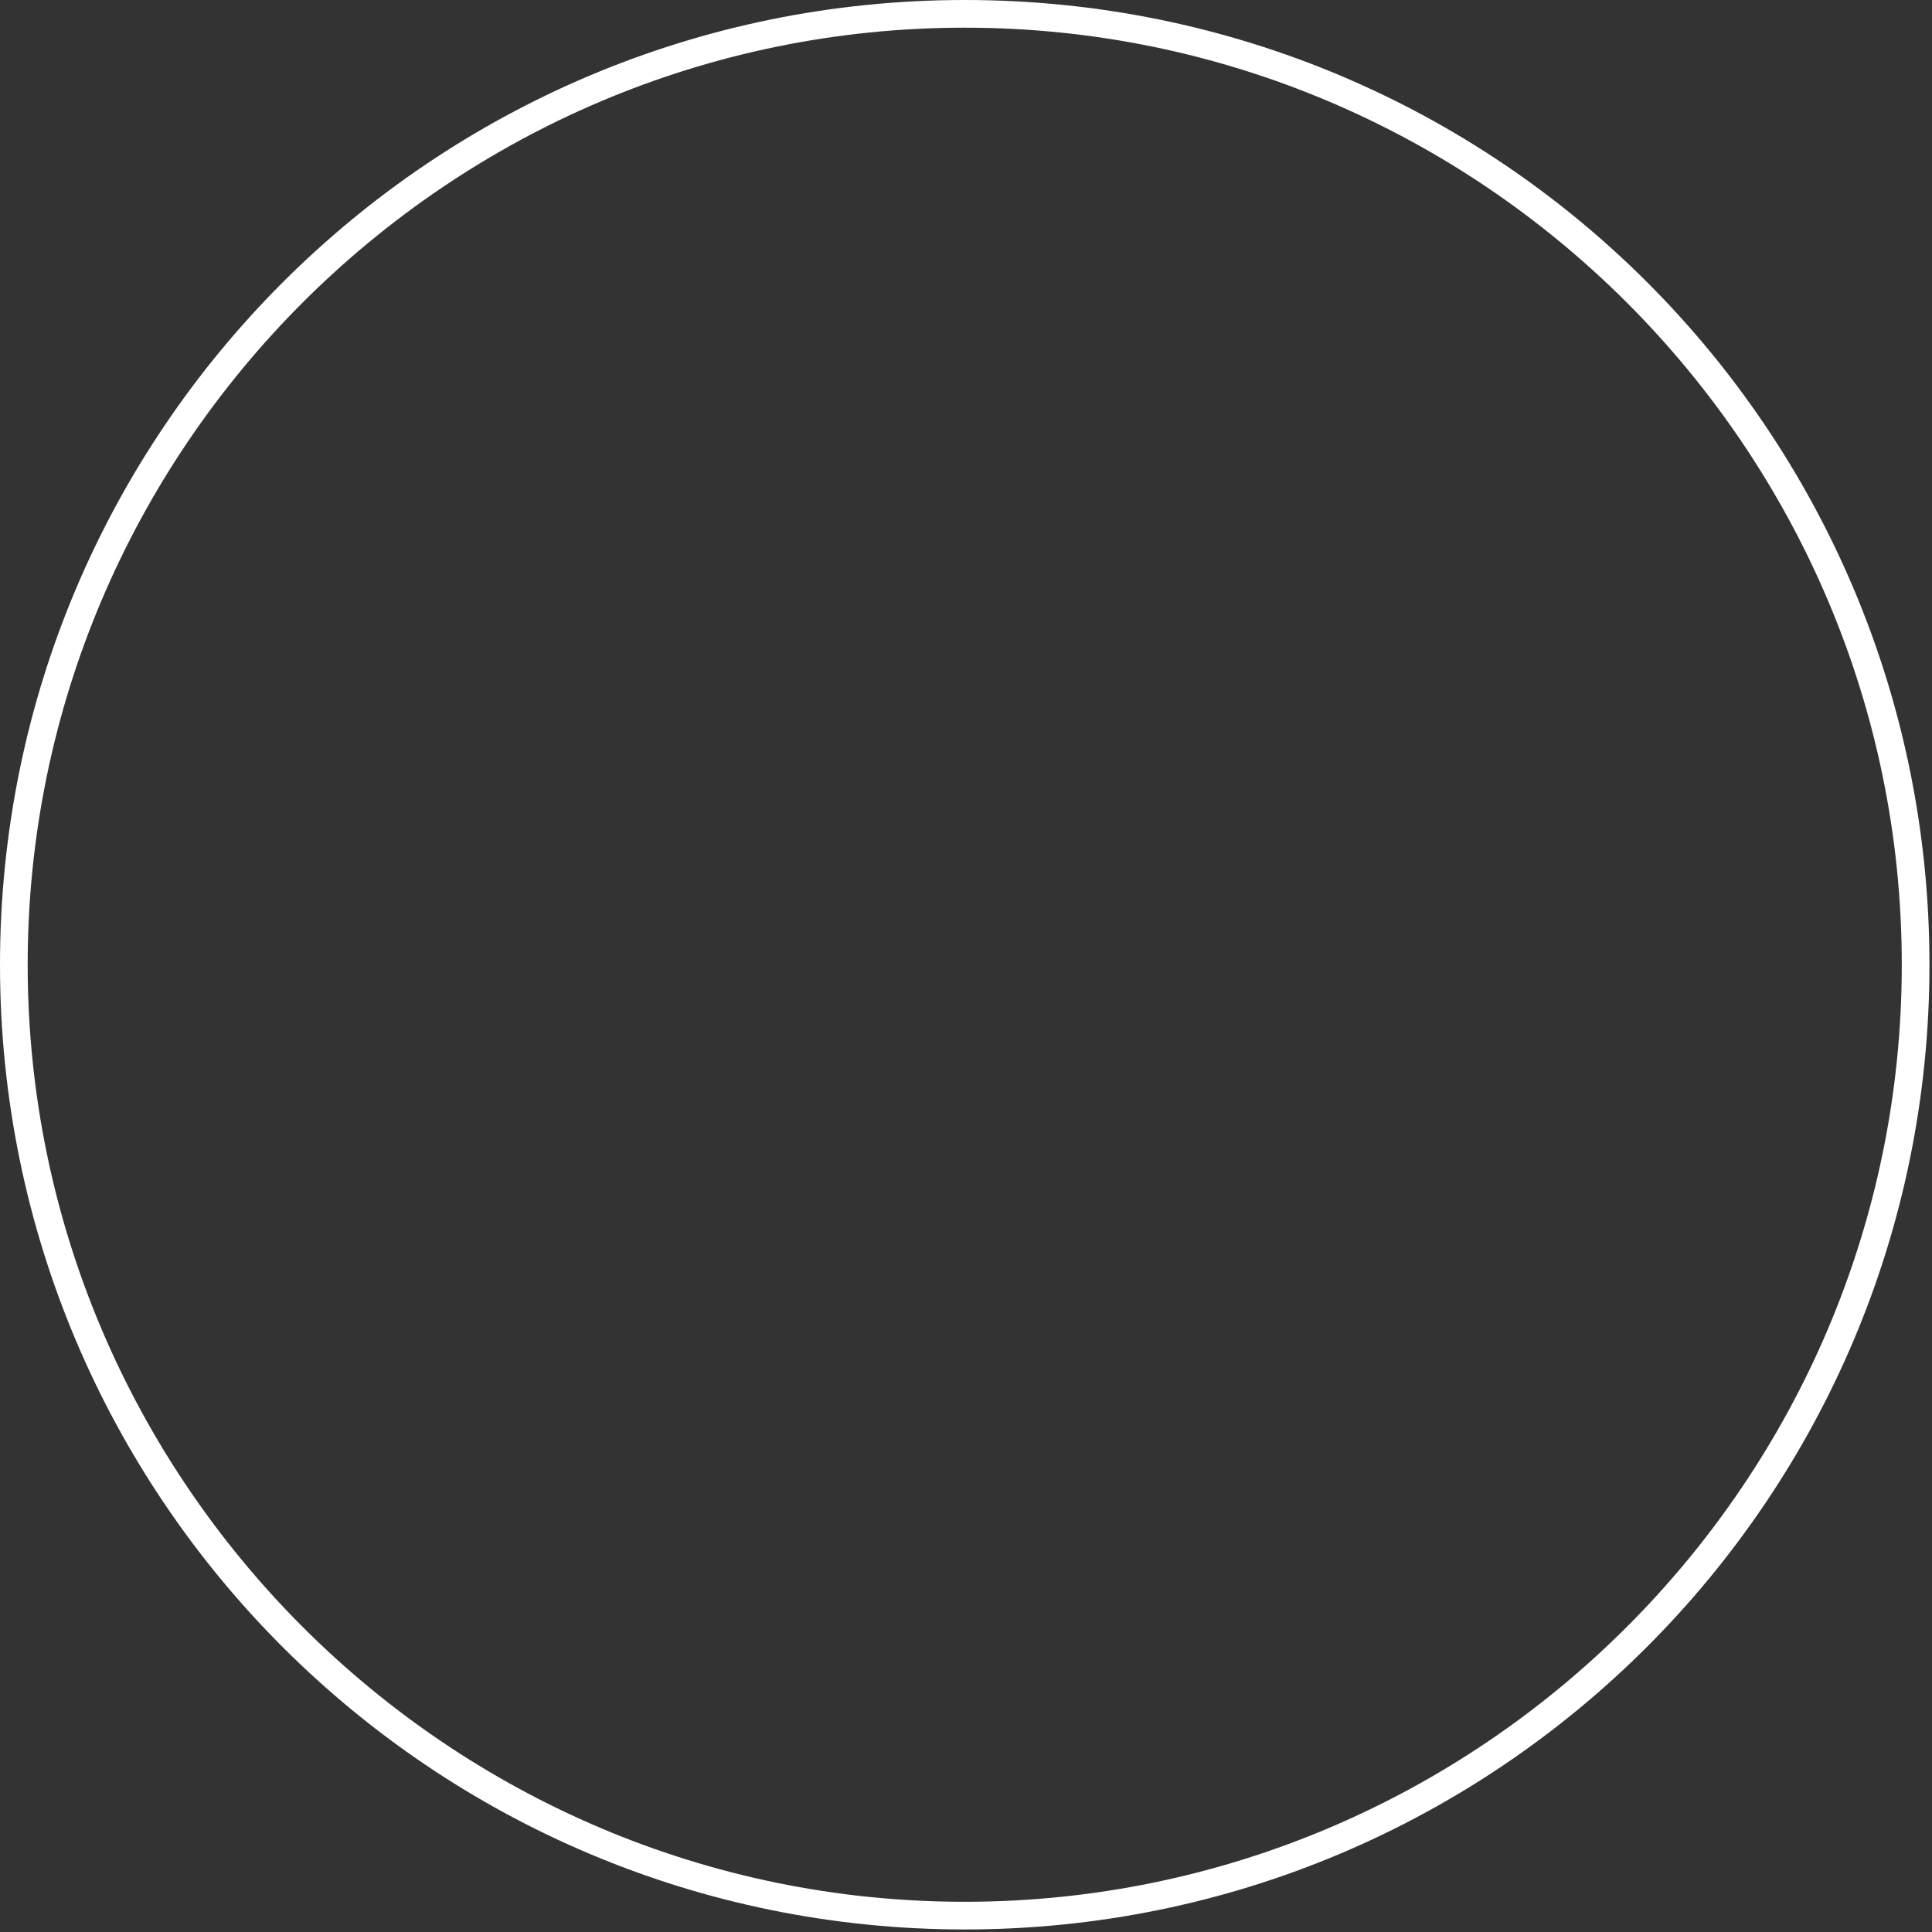<?xml version="1.0" encoding="utf-8"?>
<svg xmlns="http://www.w3.org/2000/svg" fill="none" height="100%" overflow="visible" preserveAspectRatio="none" style="display: block;" viewBox="0 0 134 134" width="100%">
<rect x="0" y="0" width="134" height="134" fill="#333333" stroke="none"/>
<path d="M66.912 1.92C102.72 1.92 131.904 31.104 131.904 66.912C131.904 102.72 102.72 131.904 66.912 131.904C31.104 131.904 1.92 102.72 1.92 66.912C1.92 31.104 31.104 1.92 66.912 1.92ZM66.912 0C29.952 0 0 29.952 0 66.912C0 103.872 29.952 133.824 66.912 133.824C103.872 133.824 133.824 103.872 133.824 66.912C133.824 29.952 103.968 0 66.912 0Z" fill="white" id="Vector"/>
</svg>